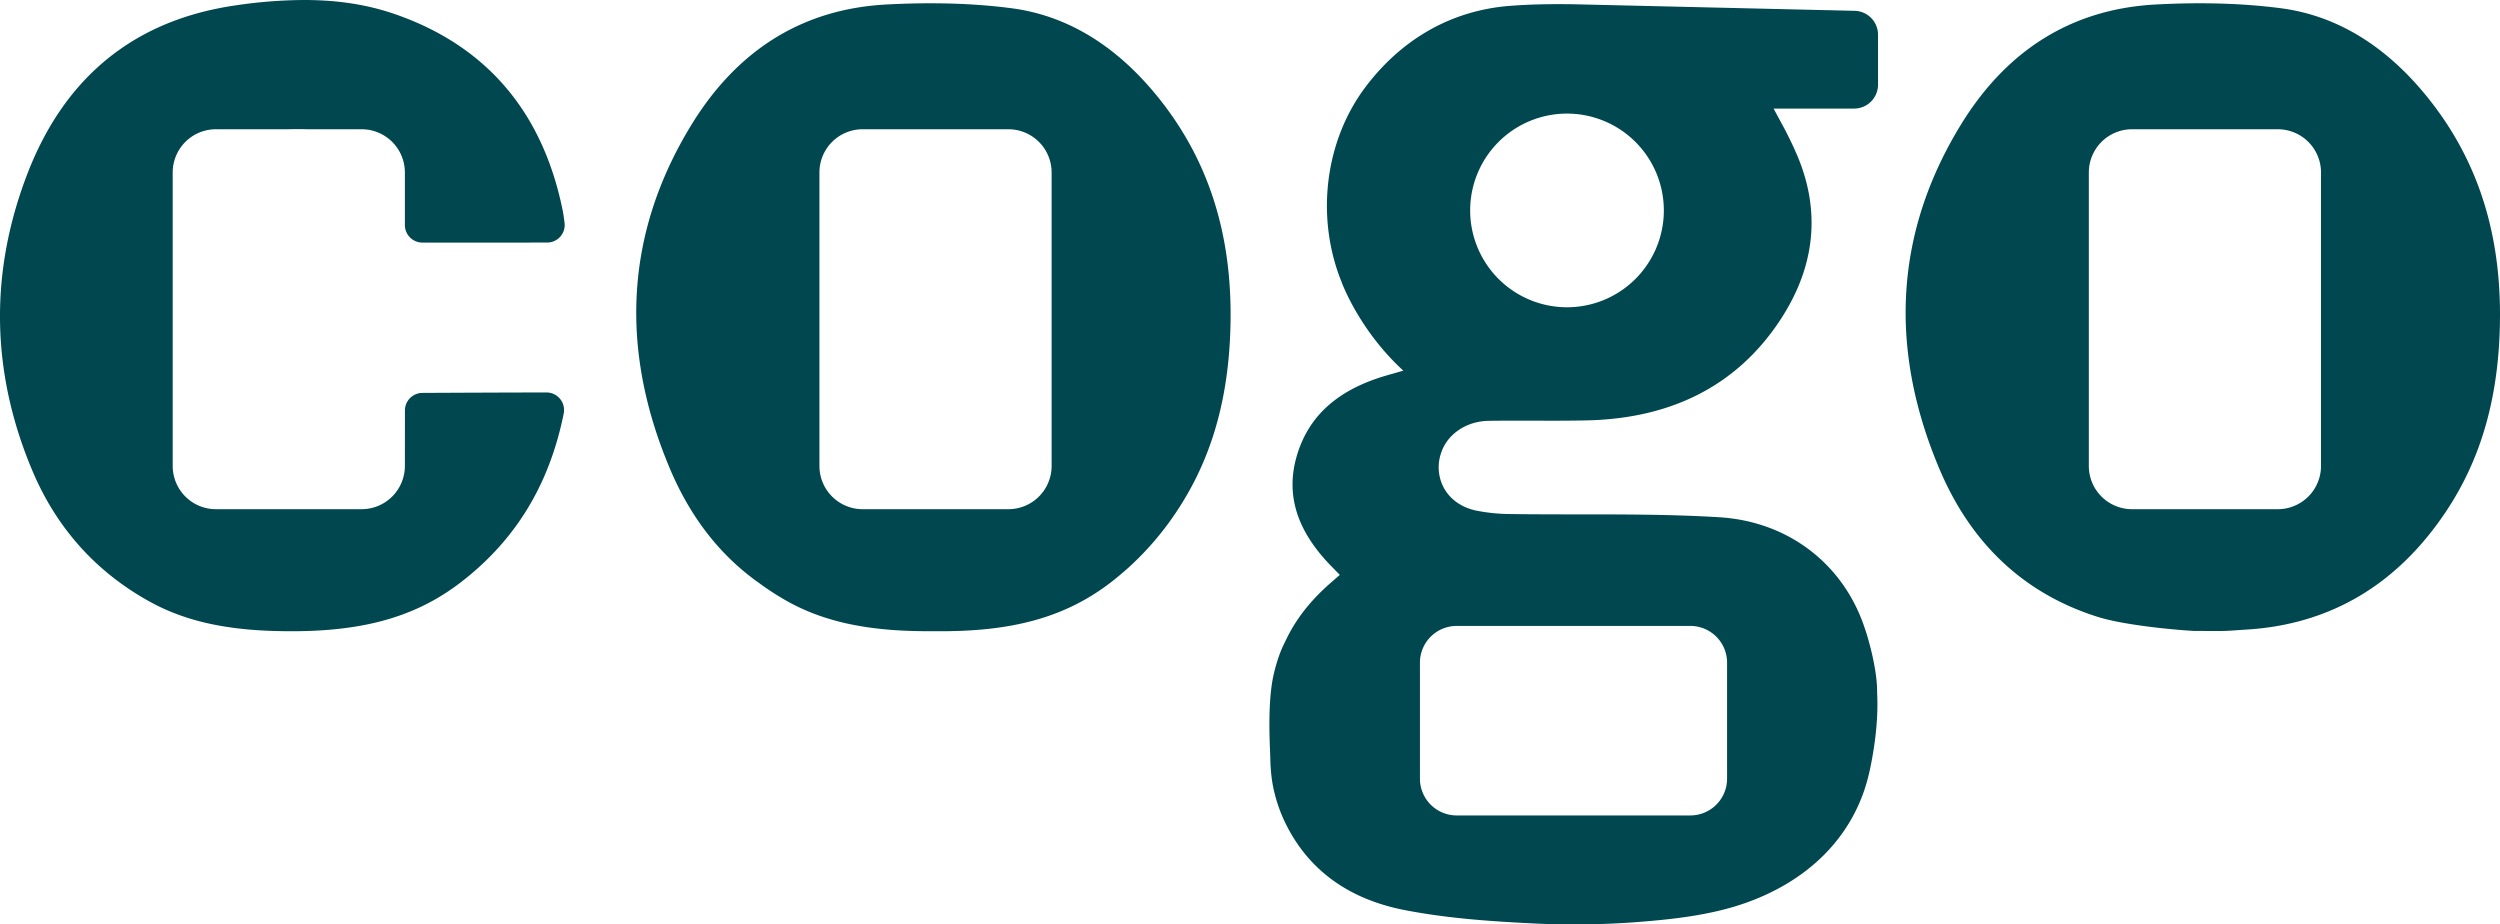 <svg xmlns="http://www.w3.org/2000/svg" width="1800" height="665.625" viewBox="0 0 1800 665.625"><g id="Layer_2" data-name="Layer 2"><g id="Layer_1-2" data-name="Layer 1"><path d="M291.517,162.002V124.189a31.126,31.126,0,0,0-31.126-31.126l-39.128.002-.995-.05c-4.396-.041-8.772-.062-12.889.048H155.469a31.127,31.127,0,0,0-31.126,31.128V335.492a31.127,31.127,0,0,0,31.126,31.128H260.392a31.163,31.163,0,0,0,31.126-31.128l.032-39.943a12.648,12.648,0,0,1,12.582-12.658c20.496-.103,61.606-.293,89.301-.32a12.66,12.66,0,0,1,12.463,15.077c-10.294,51.164-34.519,90.983-73.641,121.251-34.767,26.899-75.772,37.465-137.128,35.332-35.675-1.243-63.313-7.87-86.981-20.86C69.384,412.089,40.89,380.419,23.456,339.242-6.571,268.327-7.775,196.153,19.879,124.725,46.828,55.114,97.058,14.477,169.171,3.943A345.103,345.103,0,0,1,218.897,0c24.262,0,45.539,3.325,65.066,10.042,65.943,22.686,106.703,70.245,121.145,141.355.455,2.236.934,5.547,1.369,8.978a12.643,12.643,0,0,1-12.52,14.269c-23.434.011-67.998.021-89.795.025A12.644,12.644,0,0,1,291.517,162.002ZM832.293,68.153c39.646,48.2,57.056,106.179,53.226,177.259-2.531,47.033-14.66,86.585-37.069,120.919a214.465,214.465,0,0,1-33.316,39.934c-.684.638-1.359,1.284-2.053,1.918q-1.823,1.644-3.678,3.234c-2.938,2.549-5.936,5.058-9.067,7.481-32.89,25.448-71.391,36.259-127.395,35.547-5.895.055-11.937.005-18.246-.215-35.675-1.243-63.313-7.87-86.981-20.86A195.524,195.524,0,0,1,545.864,419.271c-1.144-.812-2.3-1.611-3.424-2.451-.572-.442-1.137-.888-1.705-1.336-24.947-19.15-44.493-45.147-58.322-77.868-37.012-87.557-31.748-171.037,15.644-248.126C531.243,35.513,578.305,6.499,637.934,3.252c32.755-1.78,63.146-.881,90.31,2.671C767.542,11.063,802.549,32,832.293,68.153Zm-75.131,56.036a31.124,31.124,0,0,0-31.123-31.126H621.114a31.128,31.128,0,0,0-31.126,31.128V335.492a31.128,31.128,0,0,0,31.126,31.128H726.034a31.128,31.128,0,0,0,31.128-31.128Zm1042.321,121.223c-2.531,47.033-14.66,86.585-37.069,120.919-35.396,54.212-84.397,83.488-145.644,87.01-1.925.11-3.847.247-5.769.387-2.948.213-5.893.426-8.84.524-3.311.108-6.637.078-9.962.053l-11.653-.023-.005.03c-14.651-.744-51.008-4.16-69.886-10.074-52.935-16.58-91.386-52.457-114.278-106.623-37.012-87.557-31.748-171.037,15.644-248.126,33.183-53.976,80.246-82.99,139.877-86.237,32.755-1.778,63.144-.881,90.31,2.671,39.298,5.14,74.307,26.077,104.048,62.231C1785.896,116.349,1803.312,174.339,1799.483,245.412Zm-128.356-121.221a31.128,31.128,0,0,0-31.128-31.128H1535.079a31.128,31.128,0,0,0-31.126,31.128V335.494a31.124,31.124,0,0,0,31.123,31.126h104.922a31.128,31.128,0,0,0,31.128-31.128Zm-318.944-99.169V60.94a17.238,17.238,0,0,1-17.239,17.237h-57.972l8.541,15.804s4.682,9.268,6.65,13.738c.011.025-.002.046.007.071,19.789,43.12,15.42,85.658-13.081,126.562-30.636,43.959-76.481,66.943-136.263,68.318-12.651.293-25.581.259-38.094.22-10.982-.032-21.974-.064-32.959.114-16.097.259-29.862,9.635-34.245,23.329a31.313,31.313,0,0,0,2.474,25.693c4.687,8.007,12.85,13.555,22.972,15.619a127.809,127.809,0,0,0,23.594,2.451c16.743.252,33.748.254,50.196.256,33.215.007,67.561.014,101.089,2.064,49.562,3.035,88.72,33.394,104.167,78.117.606,1.746,1.579,4.607,2.325,7.046,2.785,9.442,7.284,26.842,7.186,40.815l-.027-.007c1.46,24.766-3.964,50.795-6.051,59.626l-1.06,4.076c-11.484,41.73-43.609,73.346-90.457,89.011-22.1,7.392-45.996,10.232-64.345,11.88a602.994,602.994,0,0,1-81.417,2.089c-36.309-1.677-66.618-3.98-96.498-9.747-39.394-7.602-67.849-27.629-84.578-59.514a108.678,108.678,0,0,1-10.98-32.194l-.11-.705a108.866,108.866,0,0,1-1.16-11.557l-.064.005-.378-11.571c-.183-3.991-.309-7.852-.378-11.557l-.007-.204h.002c-.288-16.251.522-29.615,2.364-39.273l-.005-.002s.135-.725.396-1.925c.057-.265.114-.529.174-.787,1.082-4.82,3.728-15.17,8.092-23.484l.018.009c7.058-15.61,17.939-29.75,32.998-42.884l6.602-5.76-6.126-6.266c-25.301-25.871-33.288-52.322-24.409-80.859,8.747-28.107,29.867-46.614,64.576-56.564l11.683-3.353c-32.071-29.343-44.5-63.938-44.5-63.938l.016-.007C947.529,157.651,953.058,101.904,983.907,61.654c26.295-34.309,61.897-54.159,102.957-57.409,15.23-1.206,30.773-1.394,46.273-1.176L1335.347,7.79A17.237,17.237,0,0,1,1352.183,25.022ZM1022.353,477.133V560.653a26.463,26.463,0,0,0,26.464,26.464h168.215a26.46,26.46,0,0,0,26.462-26.462v-83.525a26.467,26.467,0,0,0-26.466-26.466H1048.822A26.469,26.469,0,0,0,1022.353,477.133Zm175.609-325.624a69.722,69.722,0,1,0-69.723,69.723A69.721,69.721,0,0,0,1197.962,151.509Z" fill="#004750"></path></g></g></svg>